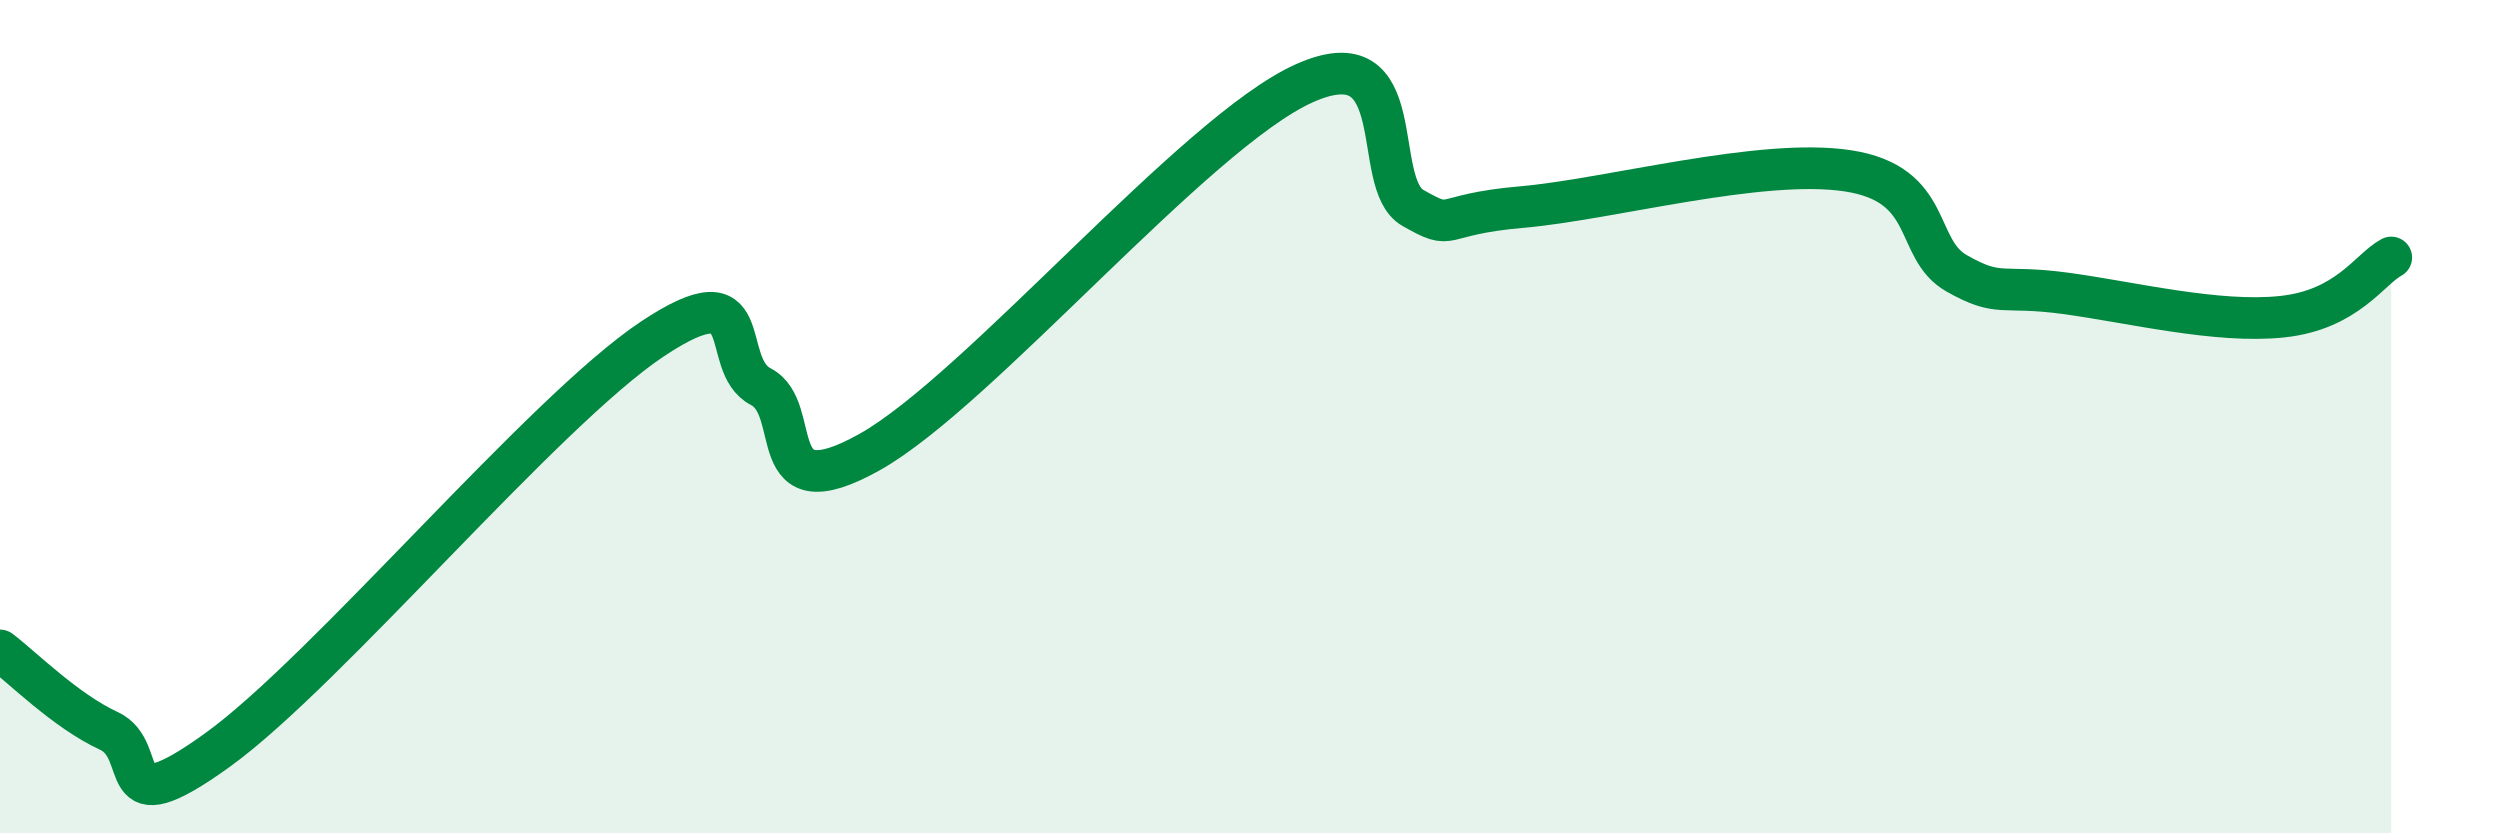 
    <svg width="60" height="20" viewBox="0 0 60 20" xmlns="http://www.w3.org/2000/svg">
      <path
        d="M 0,15.61 C 0.52,16 1.57,17.06 2.61,17.54 C 3.65,18.02 2.61,19.88 5.22,18 C 7.83,16.12 13.04,9.88 15.65,8.14 C 18.26,6.4 17.22,8.74 18.26,9.28 C 19.3,9.82 18.26,12.31 20.87,10.85 C 23.48,9.39 28.69,3.17 31.3,2 C 33.91,0.83 32.87,4.4 33.91,4.99 C 34.95,5.58 34.43,5.15 36.52,4.97 C 38.61,4.79 42.26,3.78 44.35,4.1 C 46.44,4.42 45.92,5.97 46.96,6.56 C 48,7.15 48.01,6.83 49.57,7.04 C 51.13,7.25 53.22,7.77 54.78,7.6 C 56.34,7.43 56.87,6.46 57.39,6.18L57.39 20L0 20Z"
        fill="#008740"
        opacity="0.1"
        stroke-linecap="round"
        stroke-linejoin="round"
      />
      <path
        d="M 0,15.61 C 0.52,16 1.57,17.06 2.61,17.54 C 3.65,18.02 2.61,19.88 5.22,18 C 7.83,16.12 13.04,9.88 15.65,8.14 C 18.26,6.4 17.22,8.74 18.26,9.28 C 19.3,9.82 18.26,12.31 20.87,10.85 C 23.48,9.39 28.69,3.17 31.3,2 C 33.91,0.83 32.87,4.4 33.91,4.99 C 34.95,5.58 34.43,5.15 36.52,4.97 C 38.61,4.79 42.26,3.78 44.35,4.1 C 46.44,4.42 45.92,5.97 46.96,6.56 C 48,7.15 48.01,6.83 49.57,7.04 C 51.13,7.25 53.22,7.77 54.78,7.6 C 56.34,7.43 56.87,6.46 57.39,6.18"
        stroke="#008740"
        stroke-width="1"
        fill="none"
        stroke-linecap="round"
        stroke-linejoin="round"
      />
    </svg>
  